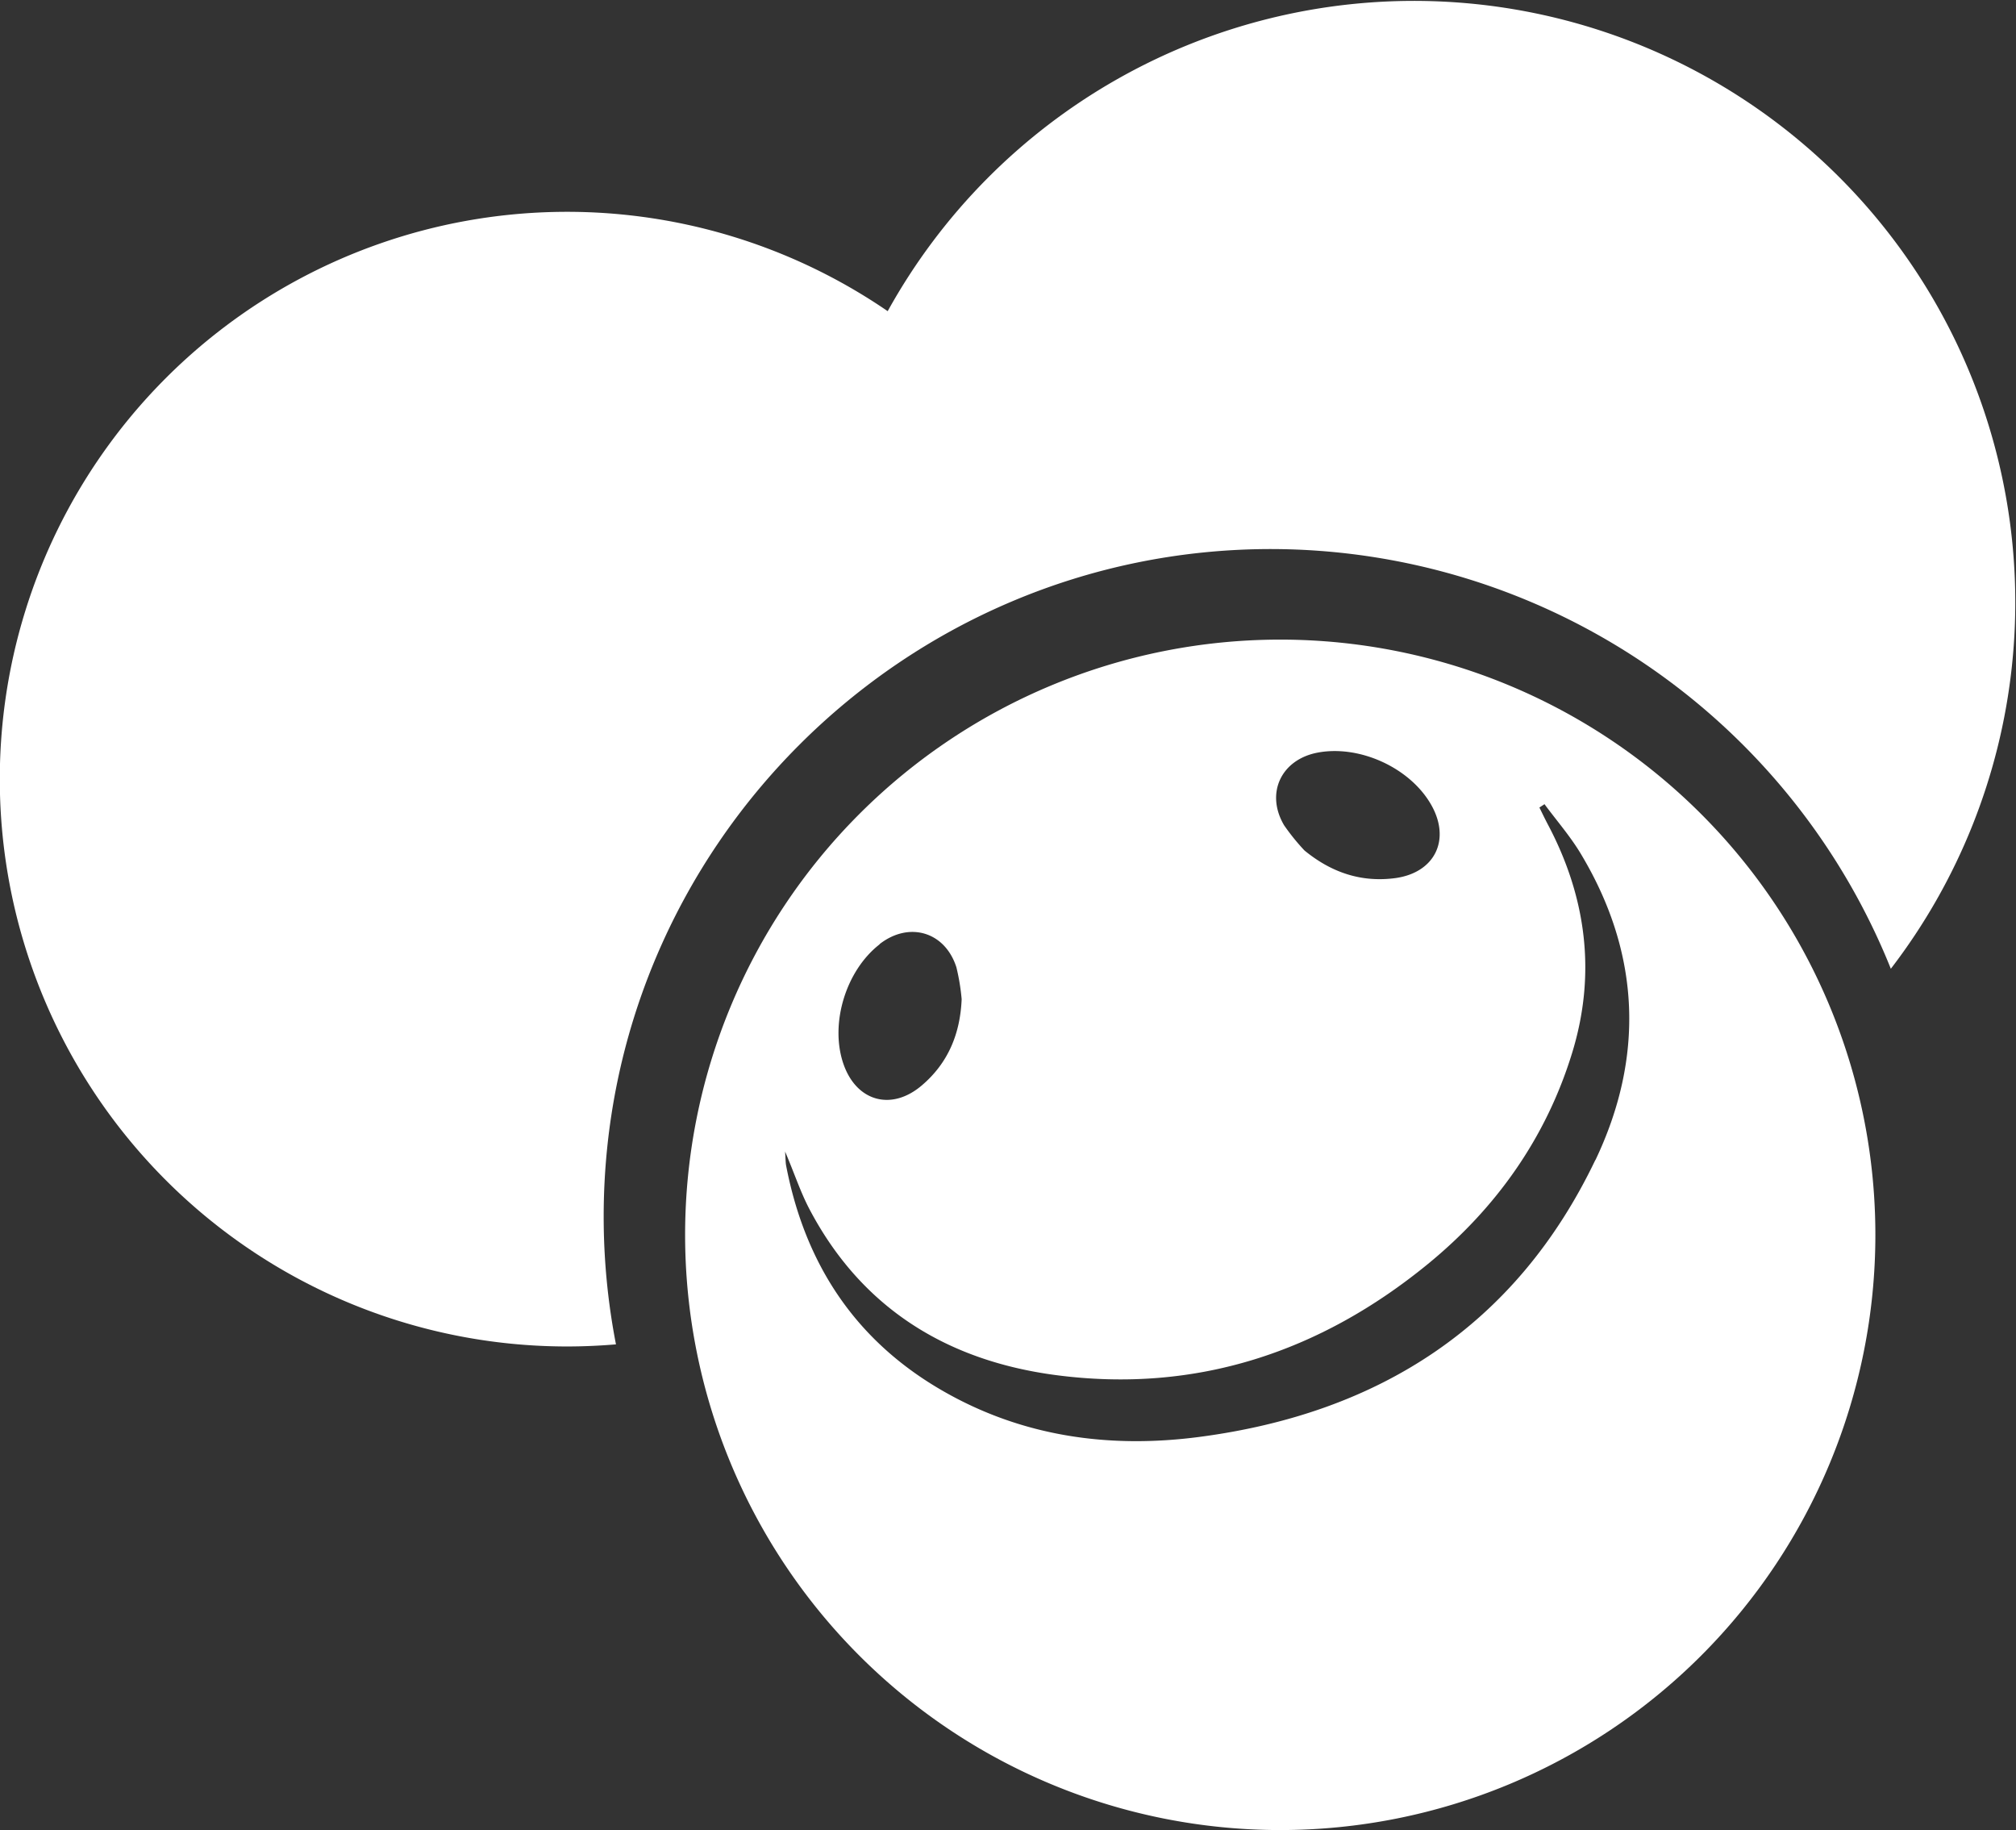 <svg xmlns="http://www.w3.org/2000/svg" viewBox="0 0 431.5 391.64"><rect x="0" y="0" width="431.5" height="391.64" fill="#333333" stroke="none"/><defs><style>.a132487c-986a-48c0-99be-62cf5a8d8ca6{fill:#fff;}</style></defs><title>micek</title><g id="efe56b69-6fde-419f-8499-6b1ad2e08871" data-name="Vrstva 2"><g id="bb6d83f5-f982-4d72-abc2-7e8f9811adc1" data-name="Vrstva 1"><path class="a132487c-986a-48c0-99be-62cf5a8d8ca6" d="M272.06,117.5a143.11,143.11,0,0,1,132.65,89.82A128.72,128.72,0,1,0,190,66.59,121.41,121.41,0,1,0,121.4,288.15c3.52,0,7-.16,10.44-.45a143.28,143.28,0,0,1-2.63-27.34C129.21,181.59,193.29,117.5,272.06,117.5Z"/><path class="a132487c-986a-48c0-99be-62cf5a8d8ca6" d="M274,136.88A127.38,127.38,0,1,0,401.4,264.26,127.38,127.38,0,0,0,274,136.88Zm8.09,24.17c9-1.66,19.73,3.29,24.22,11.15,4.25,7.43.88,14.5-7.59,15.71-7.36,1-13.77-1.2-19.51-5.9a46.31,46.31,0,0,1-4.36-5.39C270.79,169.75,274.23,162.5,282.1,161.05Zm-93.83,41c6.31-4.92,14-2.67,16.44,4.94a45.4,45.4,0,0,1,1.13,6.84c-.31,7.41-2.9,13.69-8.57,18.49-6.53,5.53-14.05,3.35-16.78-4.77C177.61,219,181.05,207.7,188.27,202.09Zm153.2,46.2c-17,35.51-46.32,54.2-84.69,59.25-19.22,2.53-37.88,0-55-9.86-18.73-10.77-29.47-27.18-33.51-48.2-.12-.66-.11-1.34-.22-3,2,4.69,3.28,8.64,5.19,12.28,11.19,21.31,29.56,32.5,52.78,35.56,29.87,3.93,56.46-4.85,79.58-23.75,14.61-11.94,25.32-27,30.9-45.19,5.2-16.9,3.08-33.34-5.24-49-.61-1.16-1.18-2.35-1.76-3.53l1.09-.71c2.69,3.64,5.71,7.08,8,11C351.18,204.32,351.92,226.38,341.47,248.29Z"/></g></g></svg>